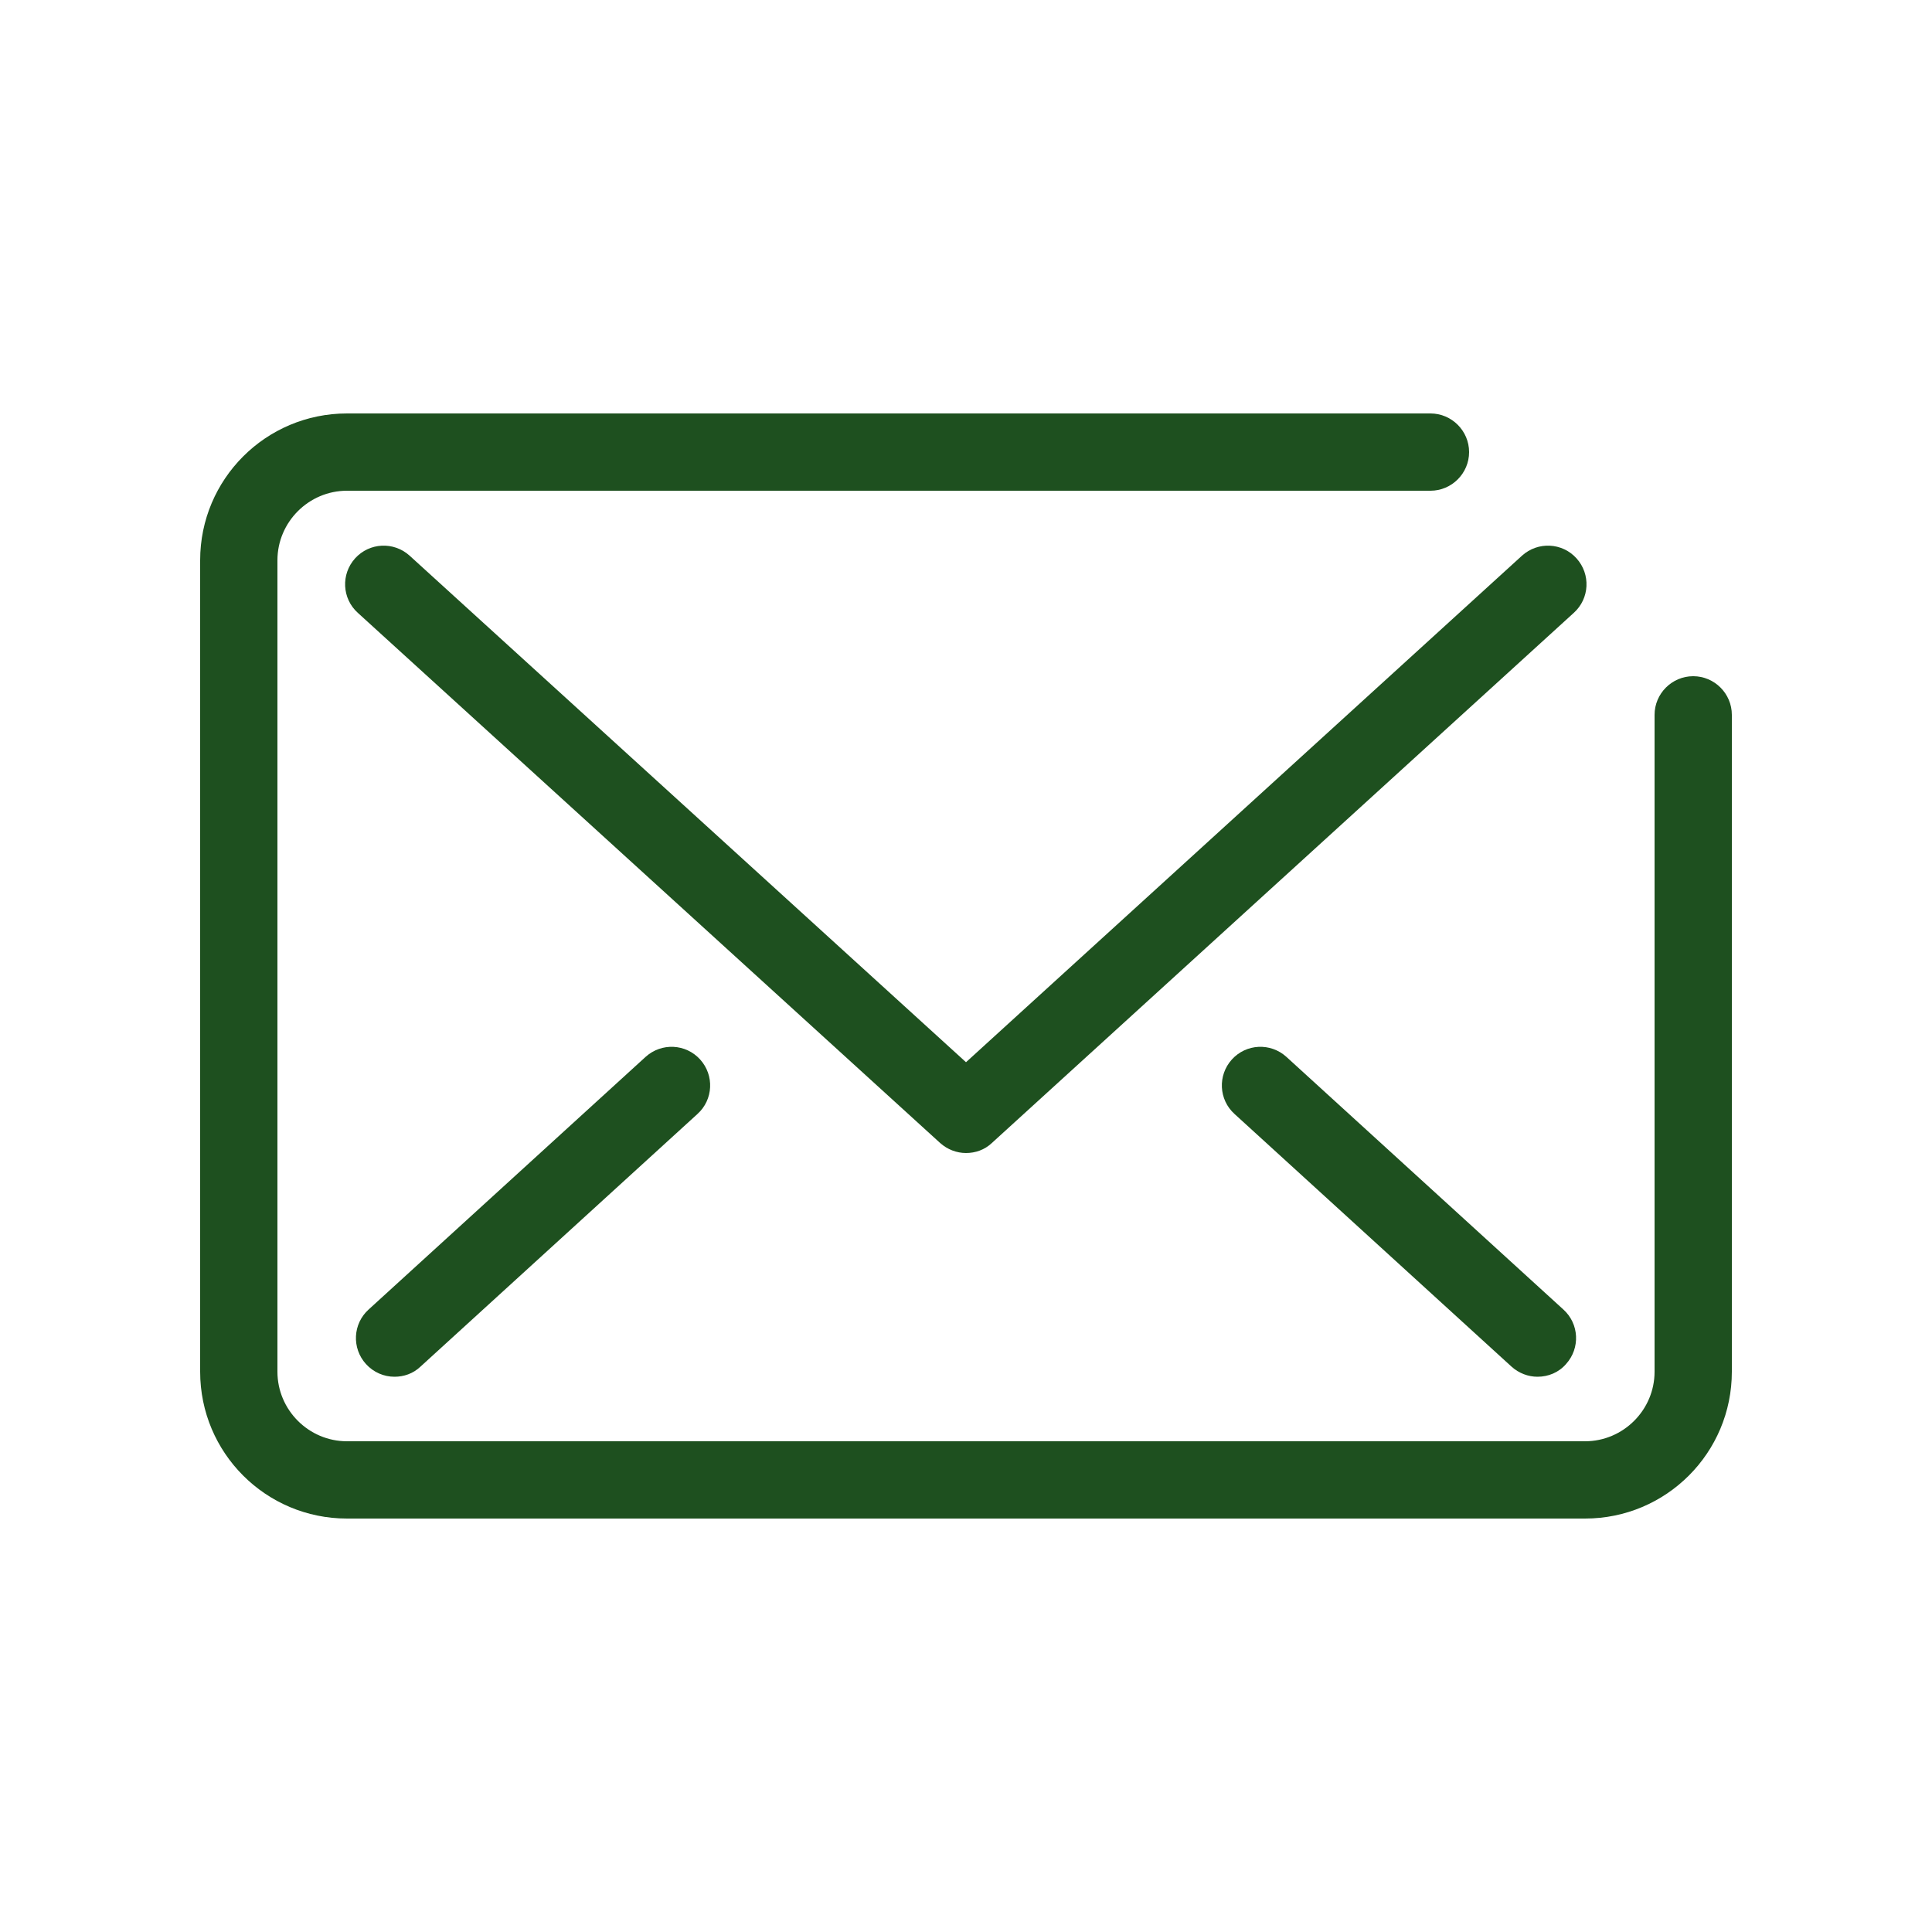 <?xml version="1.0" encoding="utf-8"?>
<!-- Generator: Adobe Illustrator 27.4.0, SVG Export Plug-In . SVG Version: 6.00 Build 0)  -->
<svg version="1.1" id="レイヤー_1" xmlns="http://www.w3.org/2000/svg" xmlns:xlink="http://www.w3.org/1999/xlink" x="0px"
	 y="0px" viewBox="0 0 200 200" style="enable-background:new 0 0 200 200;" xml:space="preserve">
<style type="text/css">
	.st0{fill:#1E501F;}
</style>
<g>
	<path class="st0" d="M164.08,157.2H35.92c-8.4,0-15.2-6.8-15.2-15.2V58c0-8.4,6.8-15.2,15.2-15.2h112.16c2.2,0,4,1.8,4,4
		s-1.8,4-4,4H35.92c-3.96,0-7.2,3.24-7.2,7.2v84c0,3.96,3.24,7.2,7.2,7.2h128.16c3.96,0,7.2-3.24,7.2-7.2V74c0-2.2,1.8-4,4-4
		s4,1.8,4,4v68C179.28,150.4,172.48,157.2,164.08,157.2z"/>
	<path class="st0" d="M175.28,153.2"/>
	<path class="st0" d="M40.84,142.52c-1.08,0-2.16-0.44-2.96-1.32c-1.48-1.64-1.36-4.16,0.28-5.64l28.68-26.16
		c1.64-1.48,4.16-1.36,5.64,0.28s1.36,4.16-0.28,5.64l-28.68,26.16C42.76,142.2,41.8,142.52,40.84,142.52z"/>
	<path class="st0" d="M100,119.36c-0.96,0-1.92-0.36-2.68-1.04L37.04,63.44c-1.64-1.48-1.76-4-0.28-5.64s4-1.76,5.64-0.28
		l57.6,52.44l57.56-52.44c1.64-1.48,4.16-1.36,5.64,0.28s1.36,4.16-0.28,5.64l-60.24,54.88C101.92,119.04,100.96,119.36,100,119.36z
		"/>
	<path class="st0" d="M159.16,142.52c-0.96,0-1.92-0.36-2.68-1.04l-28.68-26.16c-1.64-1.48-1.76-4-0.28-5.64s4-1.76,5.64-0.28
		l28.68,26.16c1.64,1.48,1.76,4,0.28,5.64C161.36,142.08,160.28,142.52,159.16,142.52z"/>
</g>
</svg>
